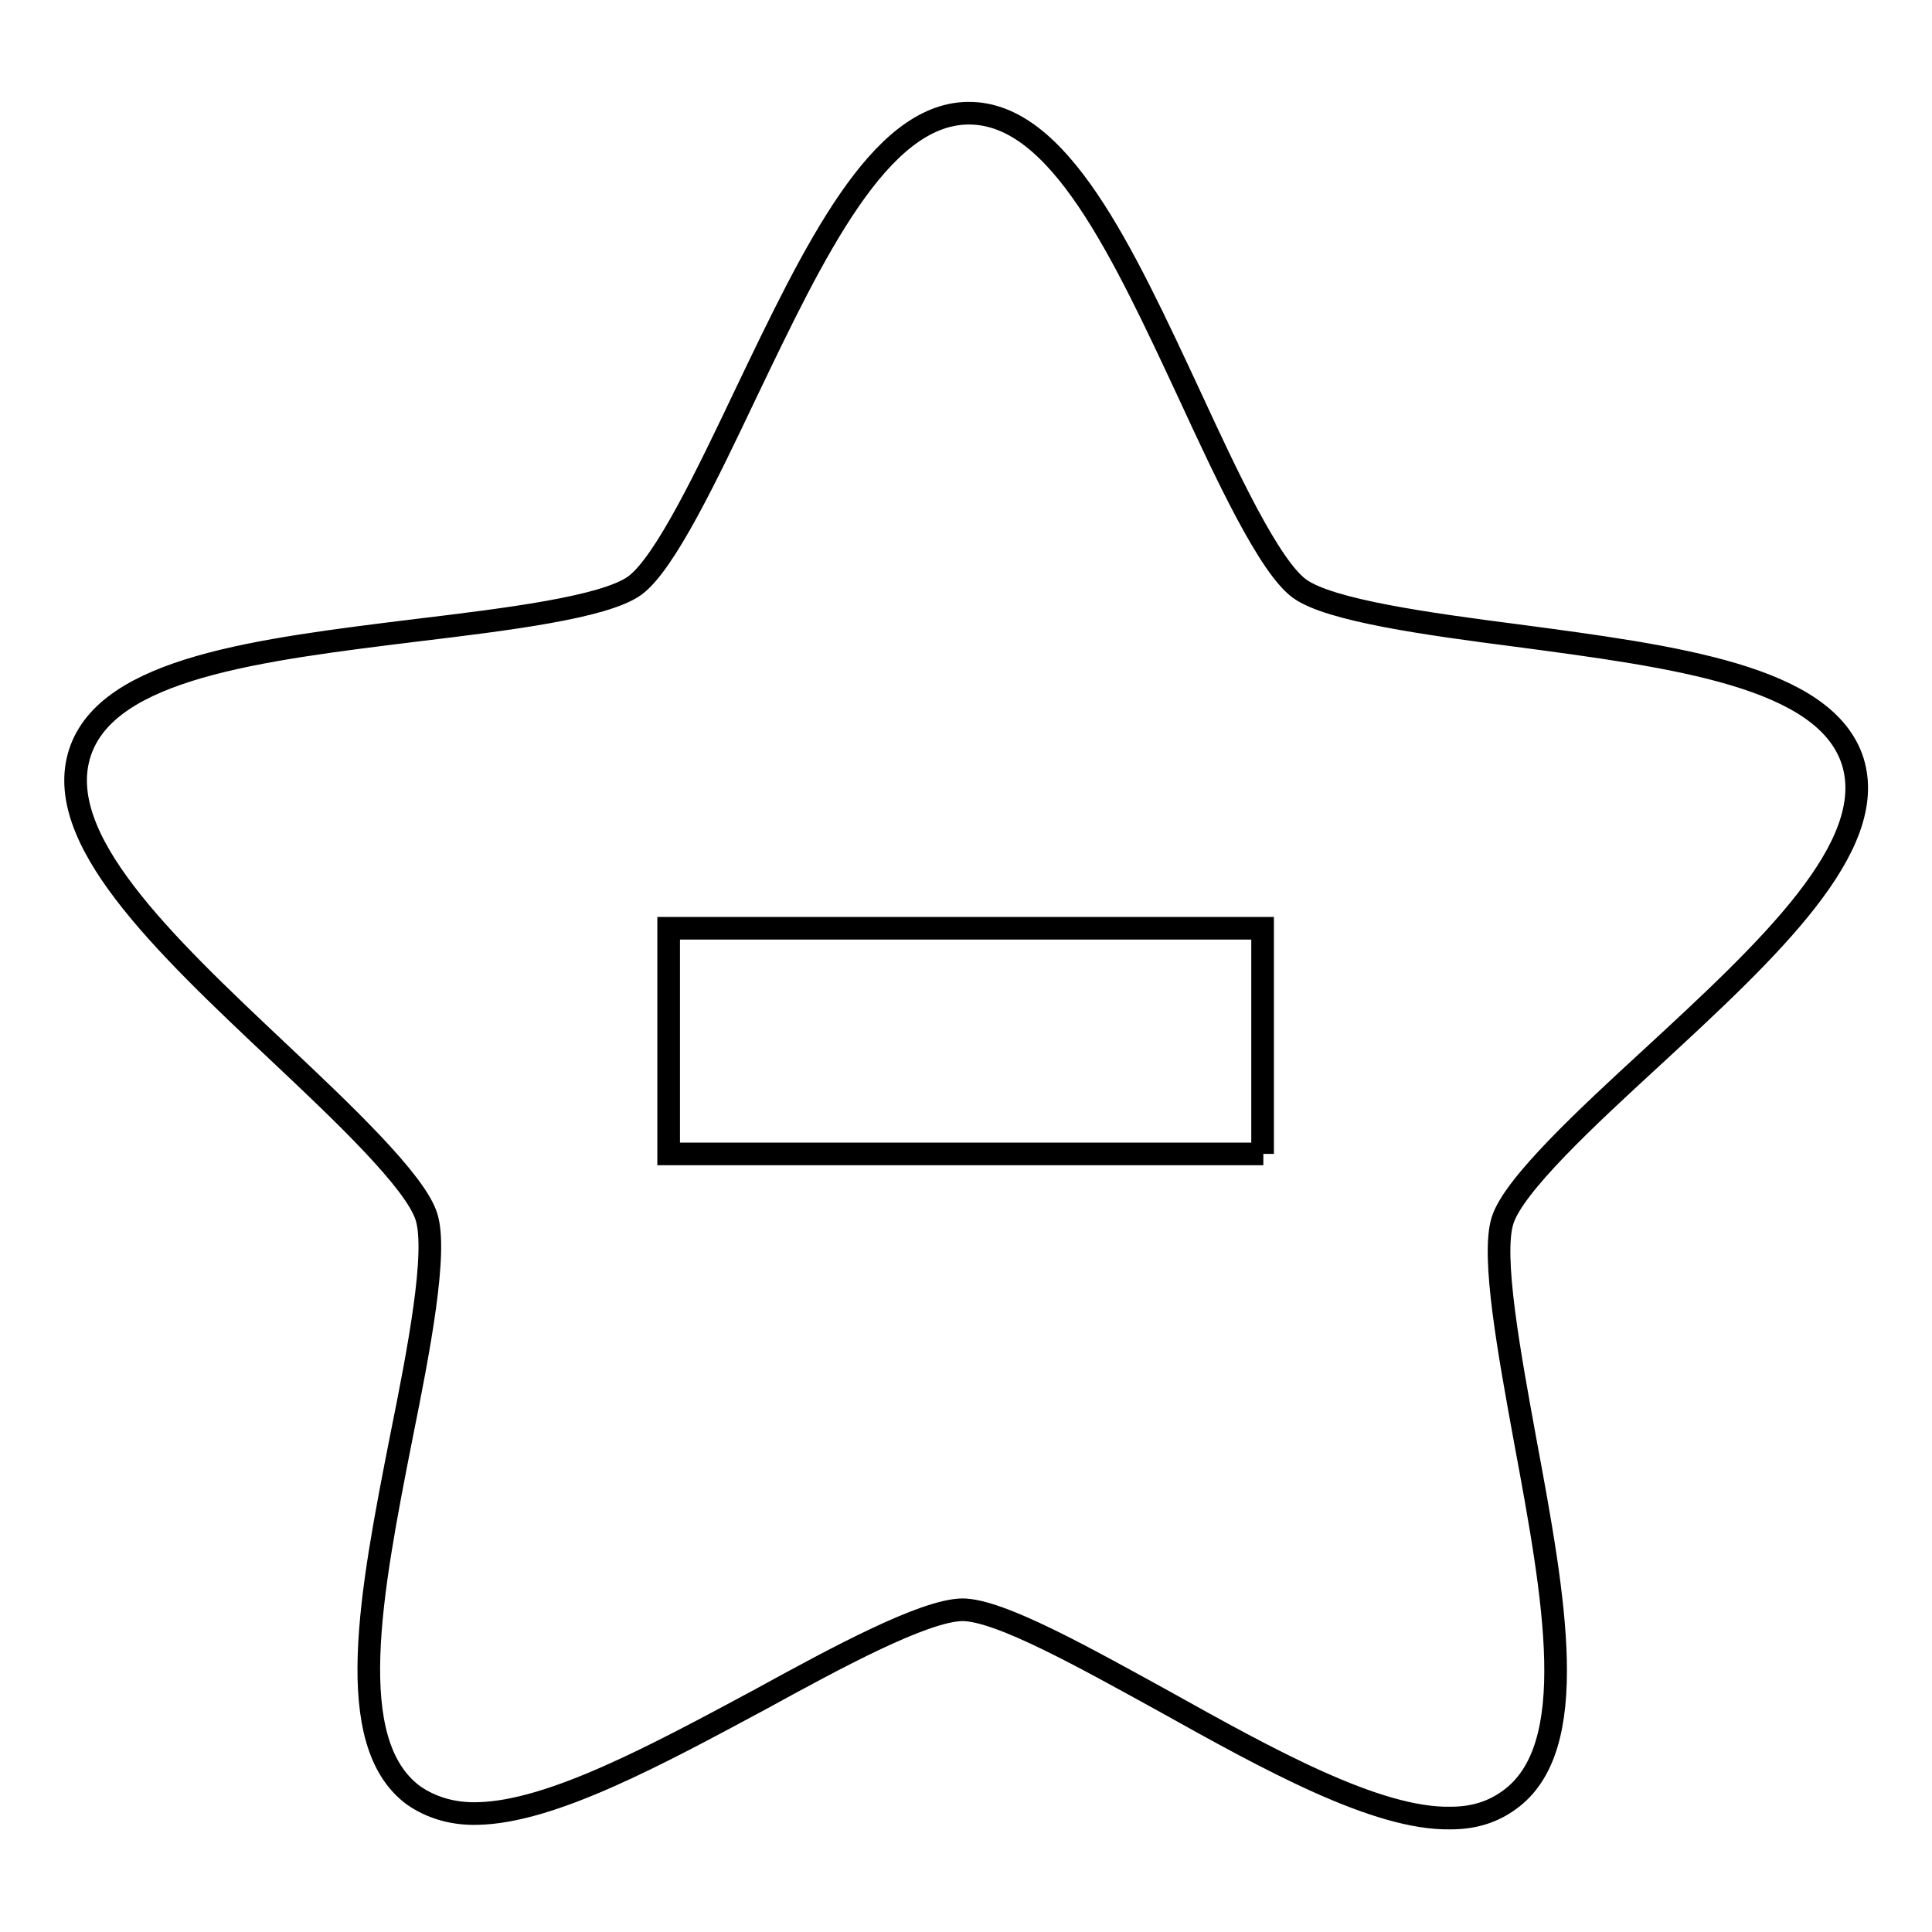 <?xml version="1.0" encoding="utf-8"?>
<!-- Svg Vector Icons : http://www.onlinewebfonts.com/icon -->
<!DOCTYPE svg PUBLIC "-//W3C//DTD SVG 1.1//EN" "http://www.w3.org/Graphics/SVG/1.1/DTD/svg11.dtd">
<svg version="1.1" xmlns="http://www.w3.org/2000/svg" xmlns:xlink="http://www.w3.org/1999/xlink" x="0px" y="0px" viewBox="0 0 256 256" enable-background="new 0 0 256 256" xml:space="preserve">
<g><g><g><path stroke-width="3" fill-opacity="0" stroke="#000000"  d="M245.5,100.9c-3.6-11.3-23.5-13.9-44.6-16.7c-11.6-1.5-24.7-3.3-28.7-6.2c-4-2.9-9.6-14.9-14.5-25.5c-9-19.3-17.4-37.5-29.3-37.5h-0.2c-11.7,0.2-20.3,18.2-29.4,37.2c-5,10.5-10.7,22.5-14.7,25.4c-4,2.9-17.2,4.5-28.8,5.9c-21.1,2.6-41,5-44.7,16.2c-3.7,11.3,10.8,25.1,26.3,39.7c8.5,8,18.1,17.1,19.6,21.8c1.5,4.7-1,17.7-3.3,29.1c-4.1,20.8-7.9,40.6,1.6,47.6c2.3,1.6,5.2,2.5,8.5,2.4c9.8-0.2,23.8-7.8,37.4-15.1c10.2-5.6,21.7-11.8,26.8-11.9c5,0,16.5,6.5,26.7,12.1c13.8,7.7,28.2,15.7,38,15.5c3.1,0,5.6-0.8,7.8-2.4c9.6-6.9,6-26.6,2.1-47.6c-2.1-11.5-4.5-24.5-3-29.2c1.5-4.7,11.2-13.7,19.8-21.6C234.4,125.8,249,112.2,245.5,100.9z M167.4,152.9H88.6V123h78.7V152.9z"/><g></g><g></g><g></g><g></g><g></g><g></g><g></g><g></g><g></g><g></g><g></g><g></g><g></g><g></g><g></g></g><g></g><g></g><g></g><g></g><g></g><g></g><g></g><g></g><g></g><g></g><g></g><g></g><g></g><g></g><g></g></g></g>
</svg>
